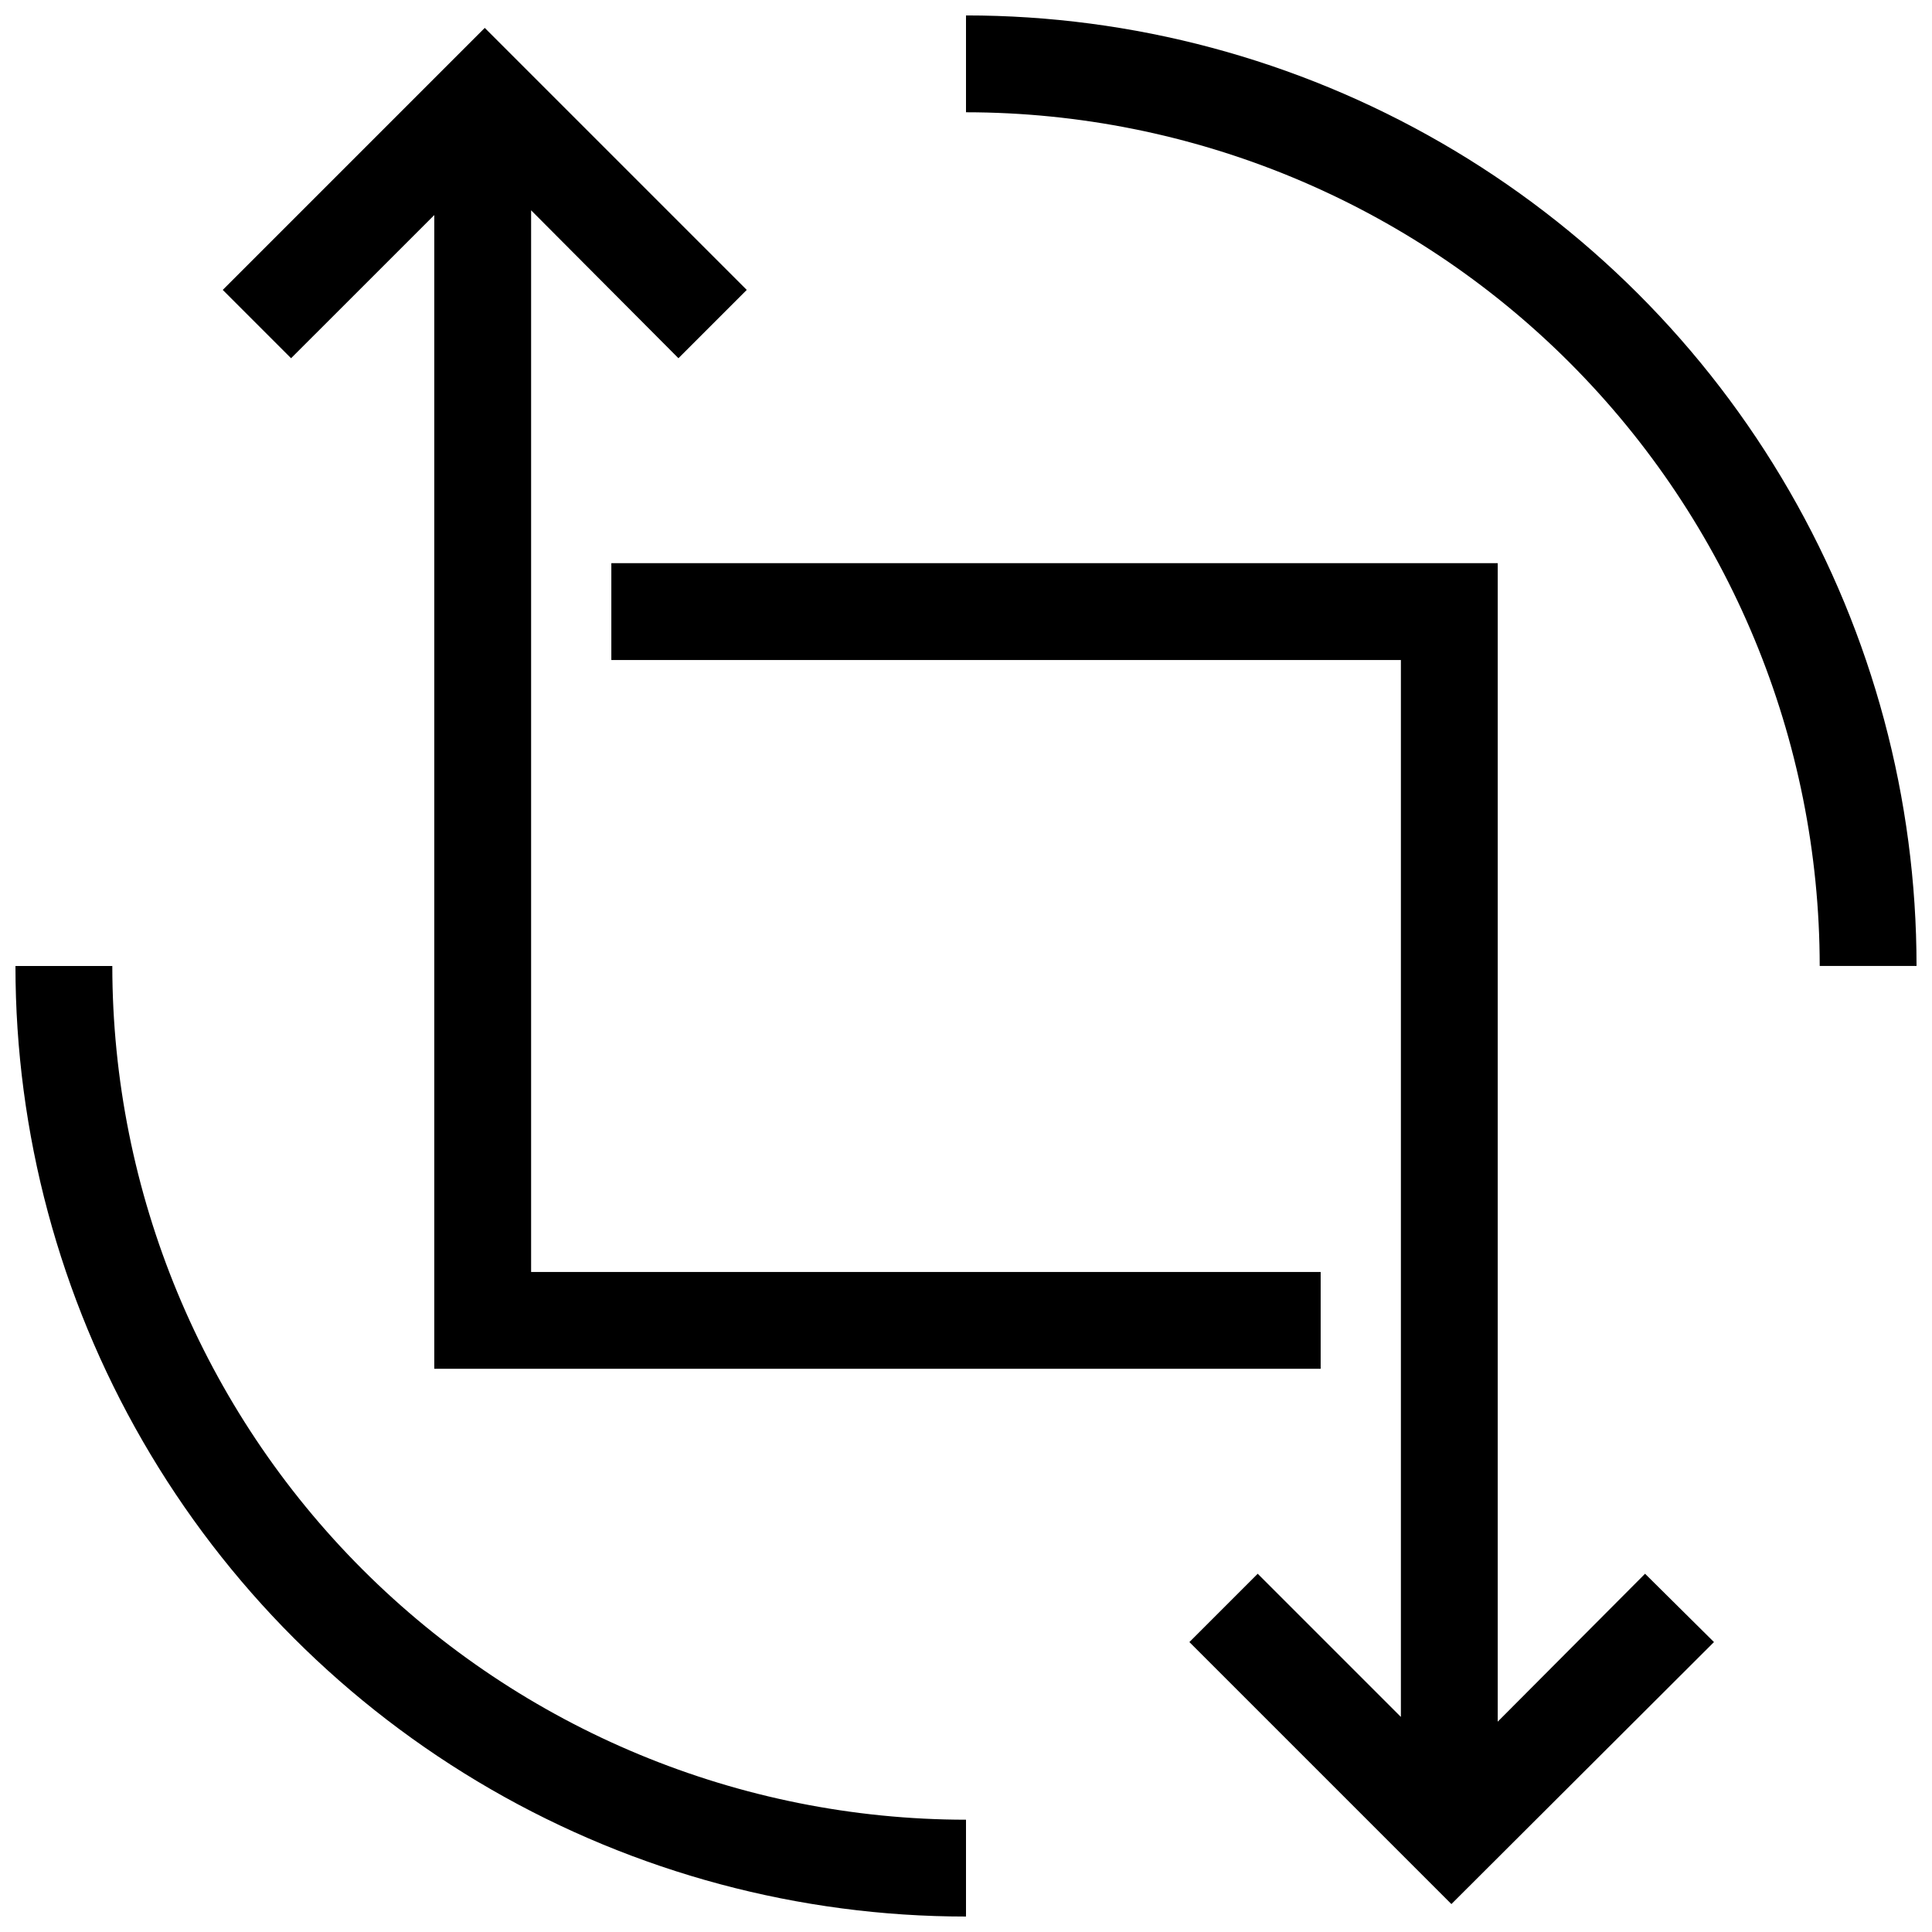 <?xml version="1.0" encoding="UTF-8"?>
<!-- Uploaded to: ICON Repo, www.iconrepo.com, Generator: ICON Repo Mixer Tools -->
<svg width="800px" height="800px" version="1.1" viewBox="144 144 512 512" xmlns="http://www.w3.org/2000/svg">
 <defs>
  <clipPath id="b">
   <path d="m400 148.09h251.9v251.91h-251.9z"/>
  </clipPath>
  <clipPath id="a">
   <path d="m148.09 400h251.91v251.9h-251.91z"/>
  </clipPath>
 </defs>
 <g clip-path="url(#b)">
  <path d="m400 148.09v25.664c59.988 0.039 117.51 23.891 159.93 66.309 42.418 42.422 66.27 99.941 66.312 159.93h25.66c0-44.219-11.637-87.66-33.746-125.95-22.109-38.297-53.91-70.094-92.207-92.203-38.293-22.109-81.73-33.75-125.95-33.75z"/>
 </g>
 <g clip-path="url(#a)">
  <path d="m173.76 400h-25.664c0 44.219 11.641 87.656 33.75 125.95 22.109 38.297 53.906 70.098 92.203 92.207 38.293 22.109 81.734 33.746 125.95 33.746v-25.66c-59.992-0.043-117.51-23.895-159.93-66.312-42.418-42.418-66.27-99.941-66.309-159.93z"/>
 </g>
 <path d="m540.91 600.26v-307.01h-234.9v25.664h209.24v280.09l-37.945-37.945-18.105 18.105 69.434 69.434 69.586-69.434-18.262-18.105z"/>
 <path d="m259.09 200.99v305.75h234.9v-25.66h-209.24v-281.35l39.043 39.203 18.105-18.105-69.43-69.434-69.434 69.434 18.105 18.105z"/>
</svg>
